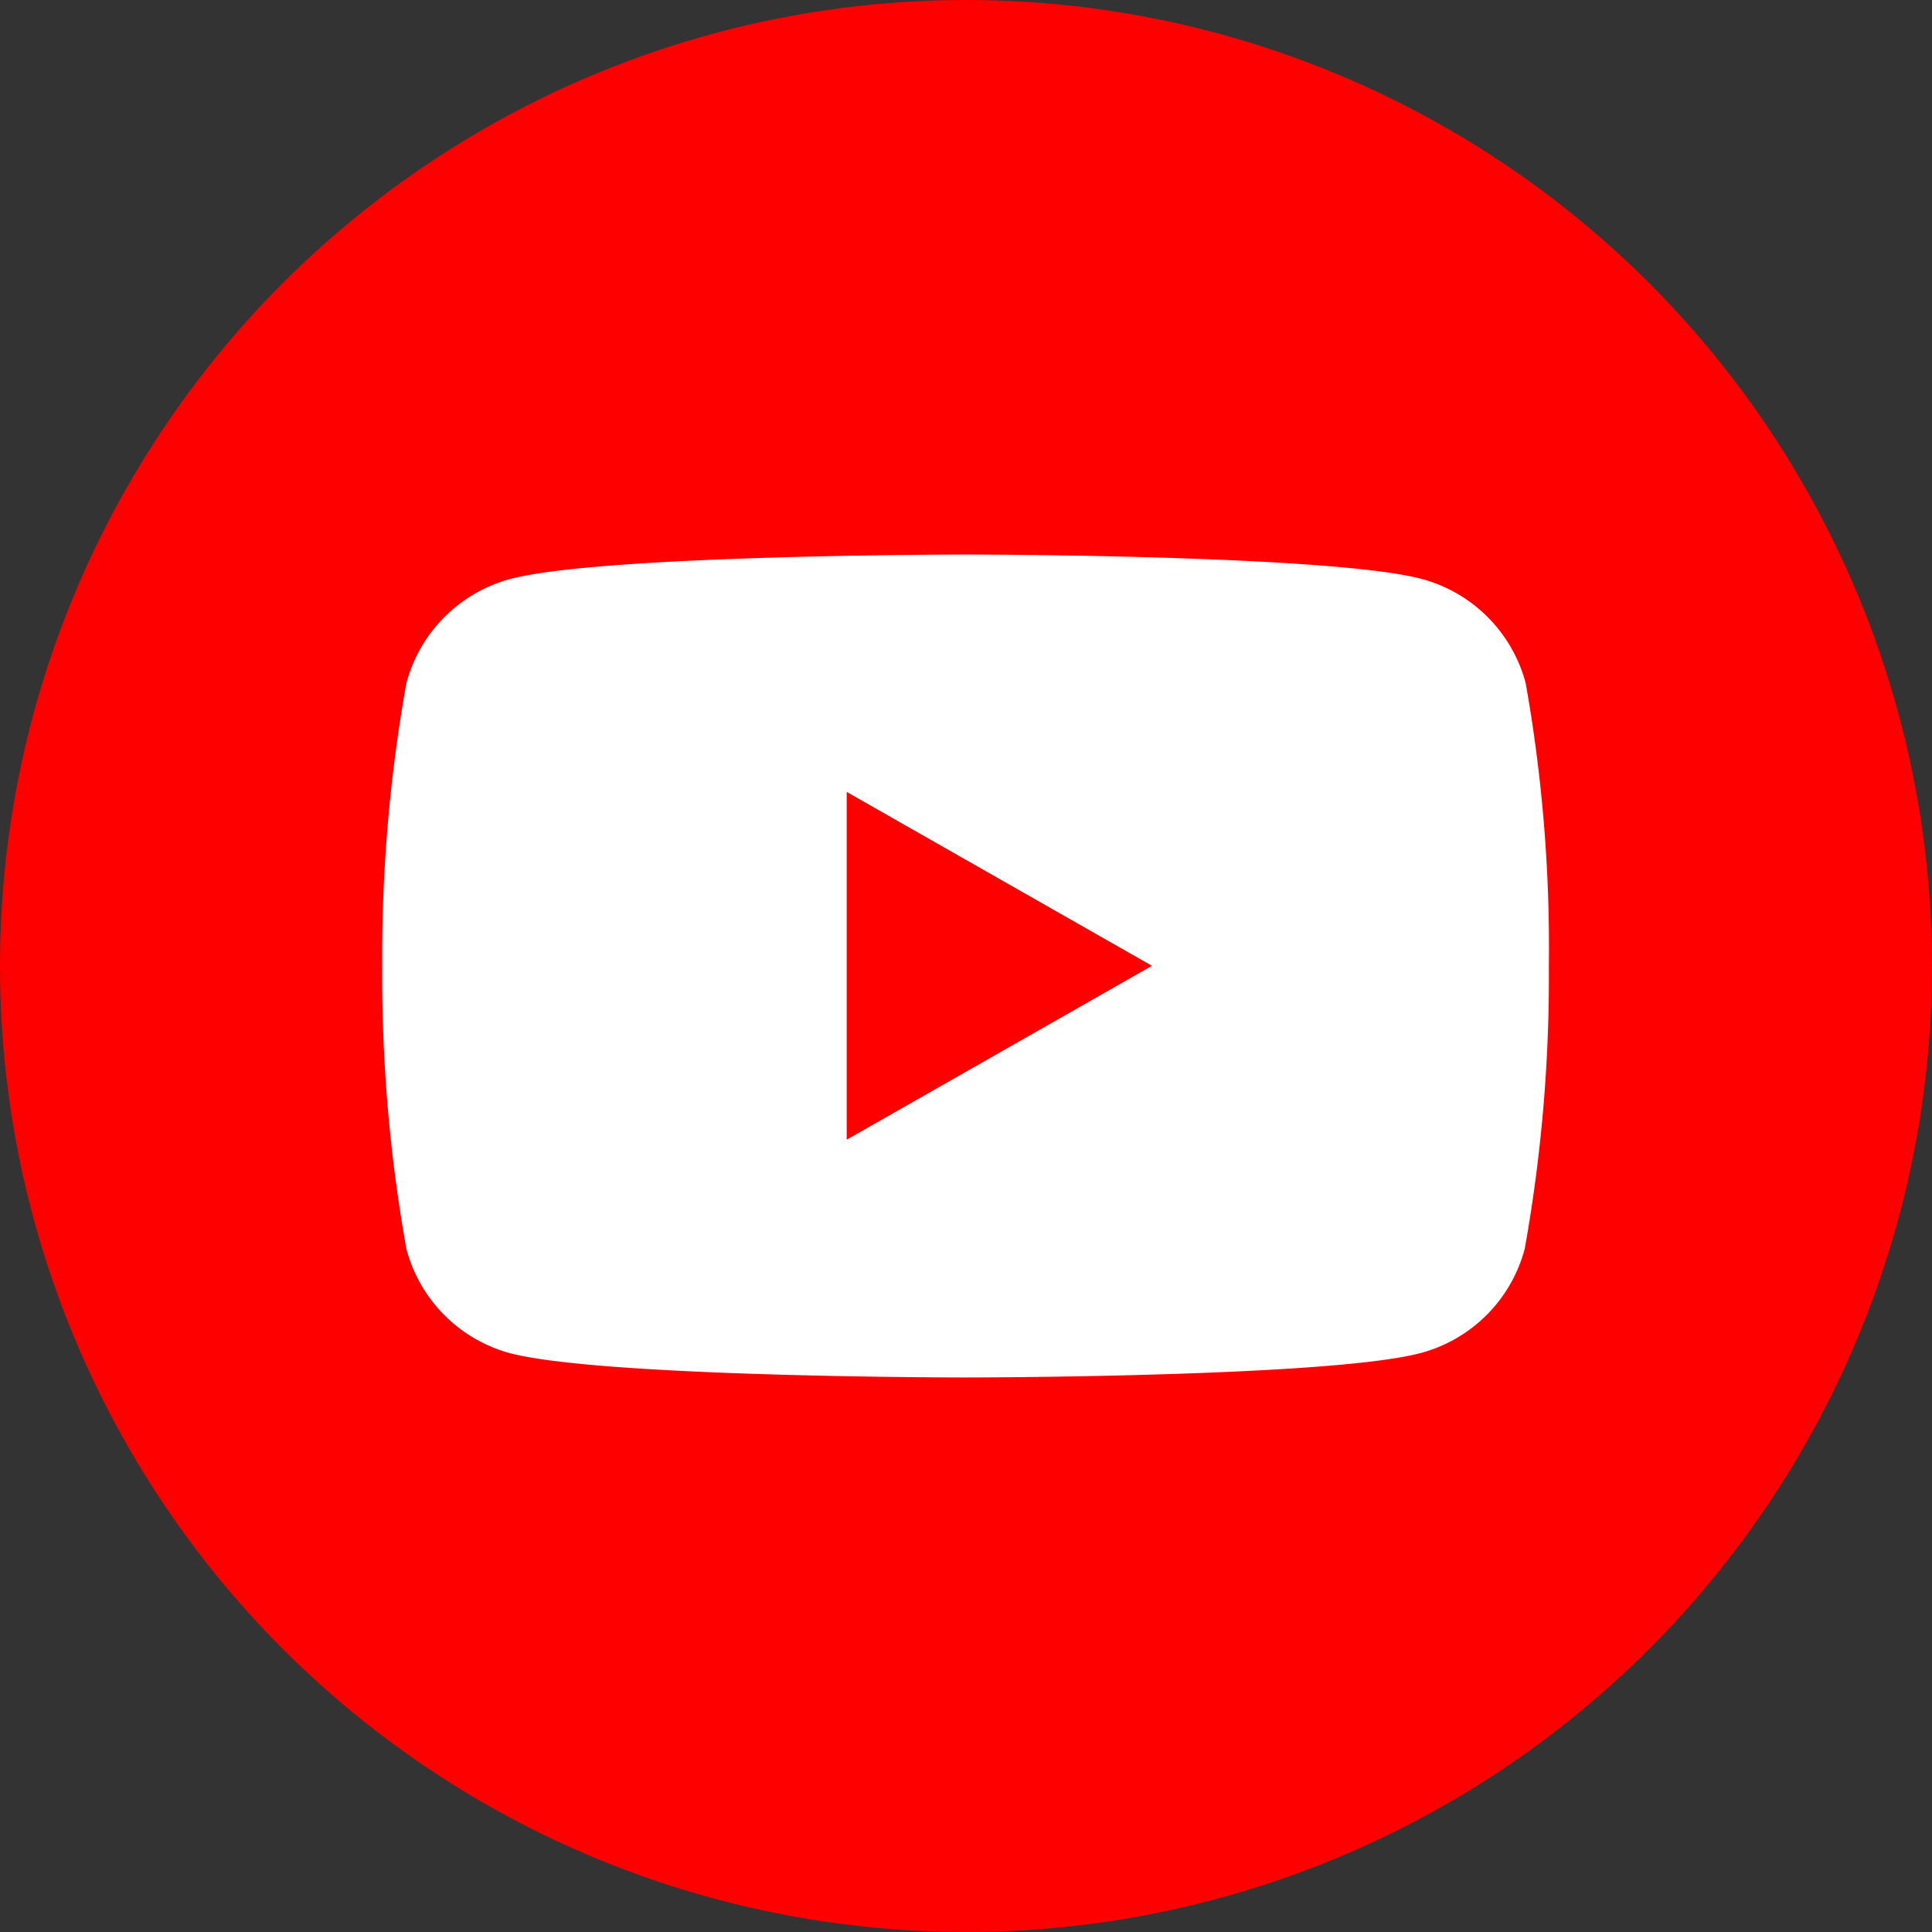 <svg xmlns="http://www.w3.org/2000/svg" width="40" height="40" viewBox="0 0 40 40">
  <rect x="0" y="0" width="40" height="40" fill="#333333" stroke="none"/>
  <g id="レイヤー_2" data-name="レイヤー 2" transform="translate(-0.37)">
    <g id="footer" transform="translate(0.37)">
      <g id="Dark_Blue" data-name="Dark Blue">
        <circle id="Ellipse_6" data-name="Ellipse 6" cx="20" cy="20" r="20" fill="red"/>
      </g>
      <path id="Path_203" data-name="Path 203" d="M38.04,23.343A3.041,3.041,0,0,0,35.9,21.189c-1.882-.509-9.446-.509-9.446-.509s-7.564,0-9.446.509a3.041,3.041,0,0,0-2.142,2.154,31.969,31.969,0,0,0-.5,5.856,32,32,0,0,0,.5,5.856,3.041,3.041,0,0,0,2.12,2.154c1.882.509,9.446.509,9.446.509s7.564,0,9.446-.509a3.041,3.041,0,0,0,2.142-2.154,31.969,31.969,0,0,0,.5-5.856A31.271,31.271,0,0,0,38.04,23.343Z" transform="translate(-6.452 -9.199)" fill="#fff"/>
      <path id="Path_204" data-name="Path 204" d="M31.38,36.581l6.32-3.6-6.32-3.6Z" transform="translate(-13.85 -12.985)" fill="red"/>
    </g>
  </g>
</svg>
